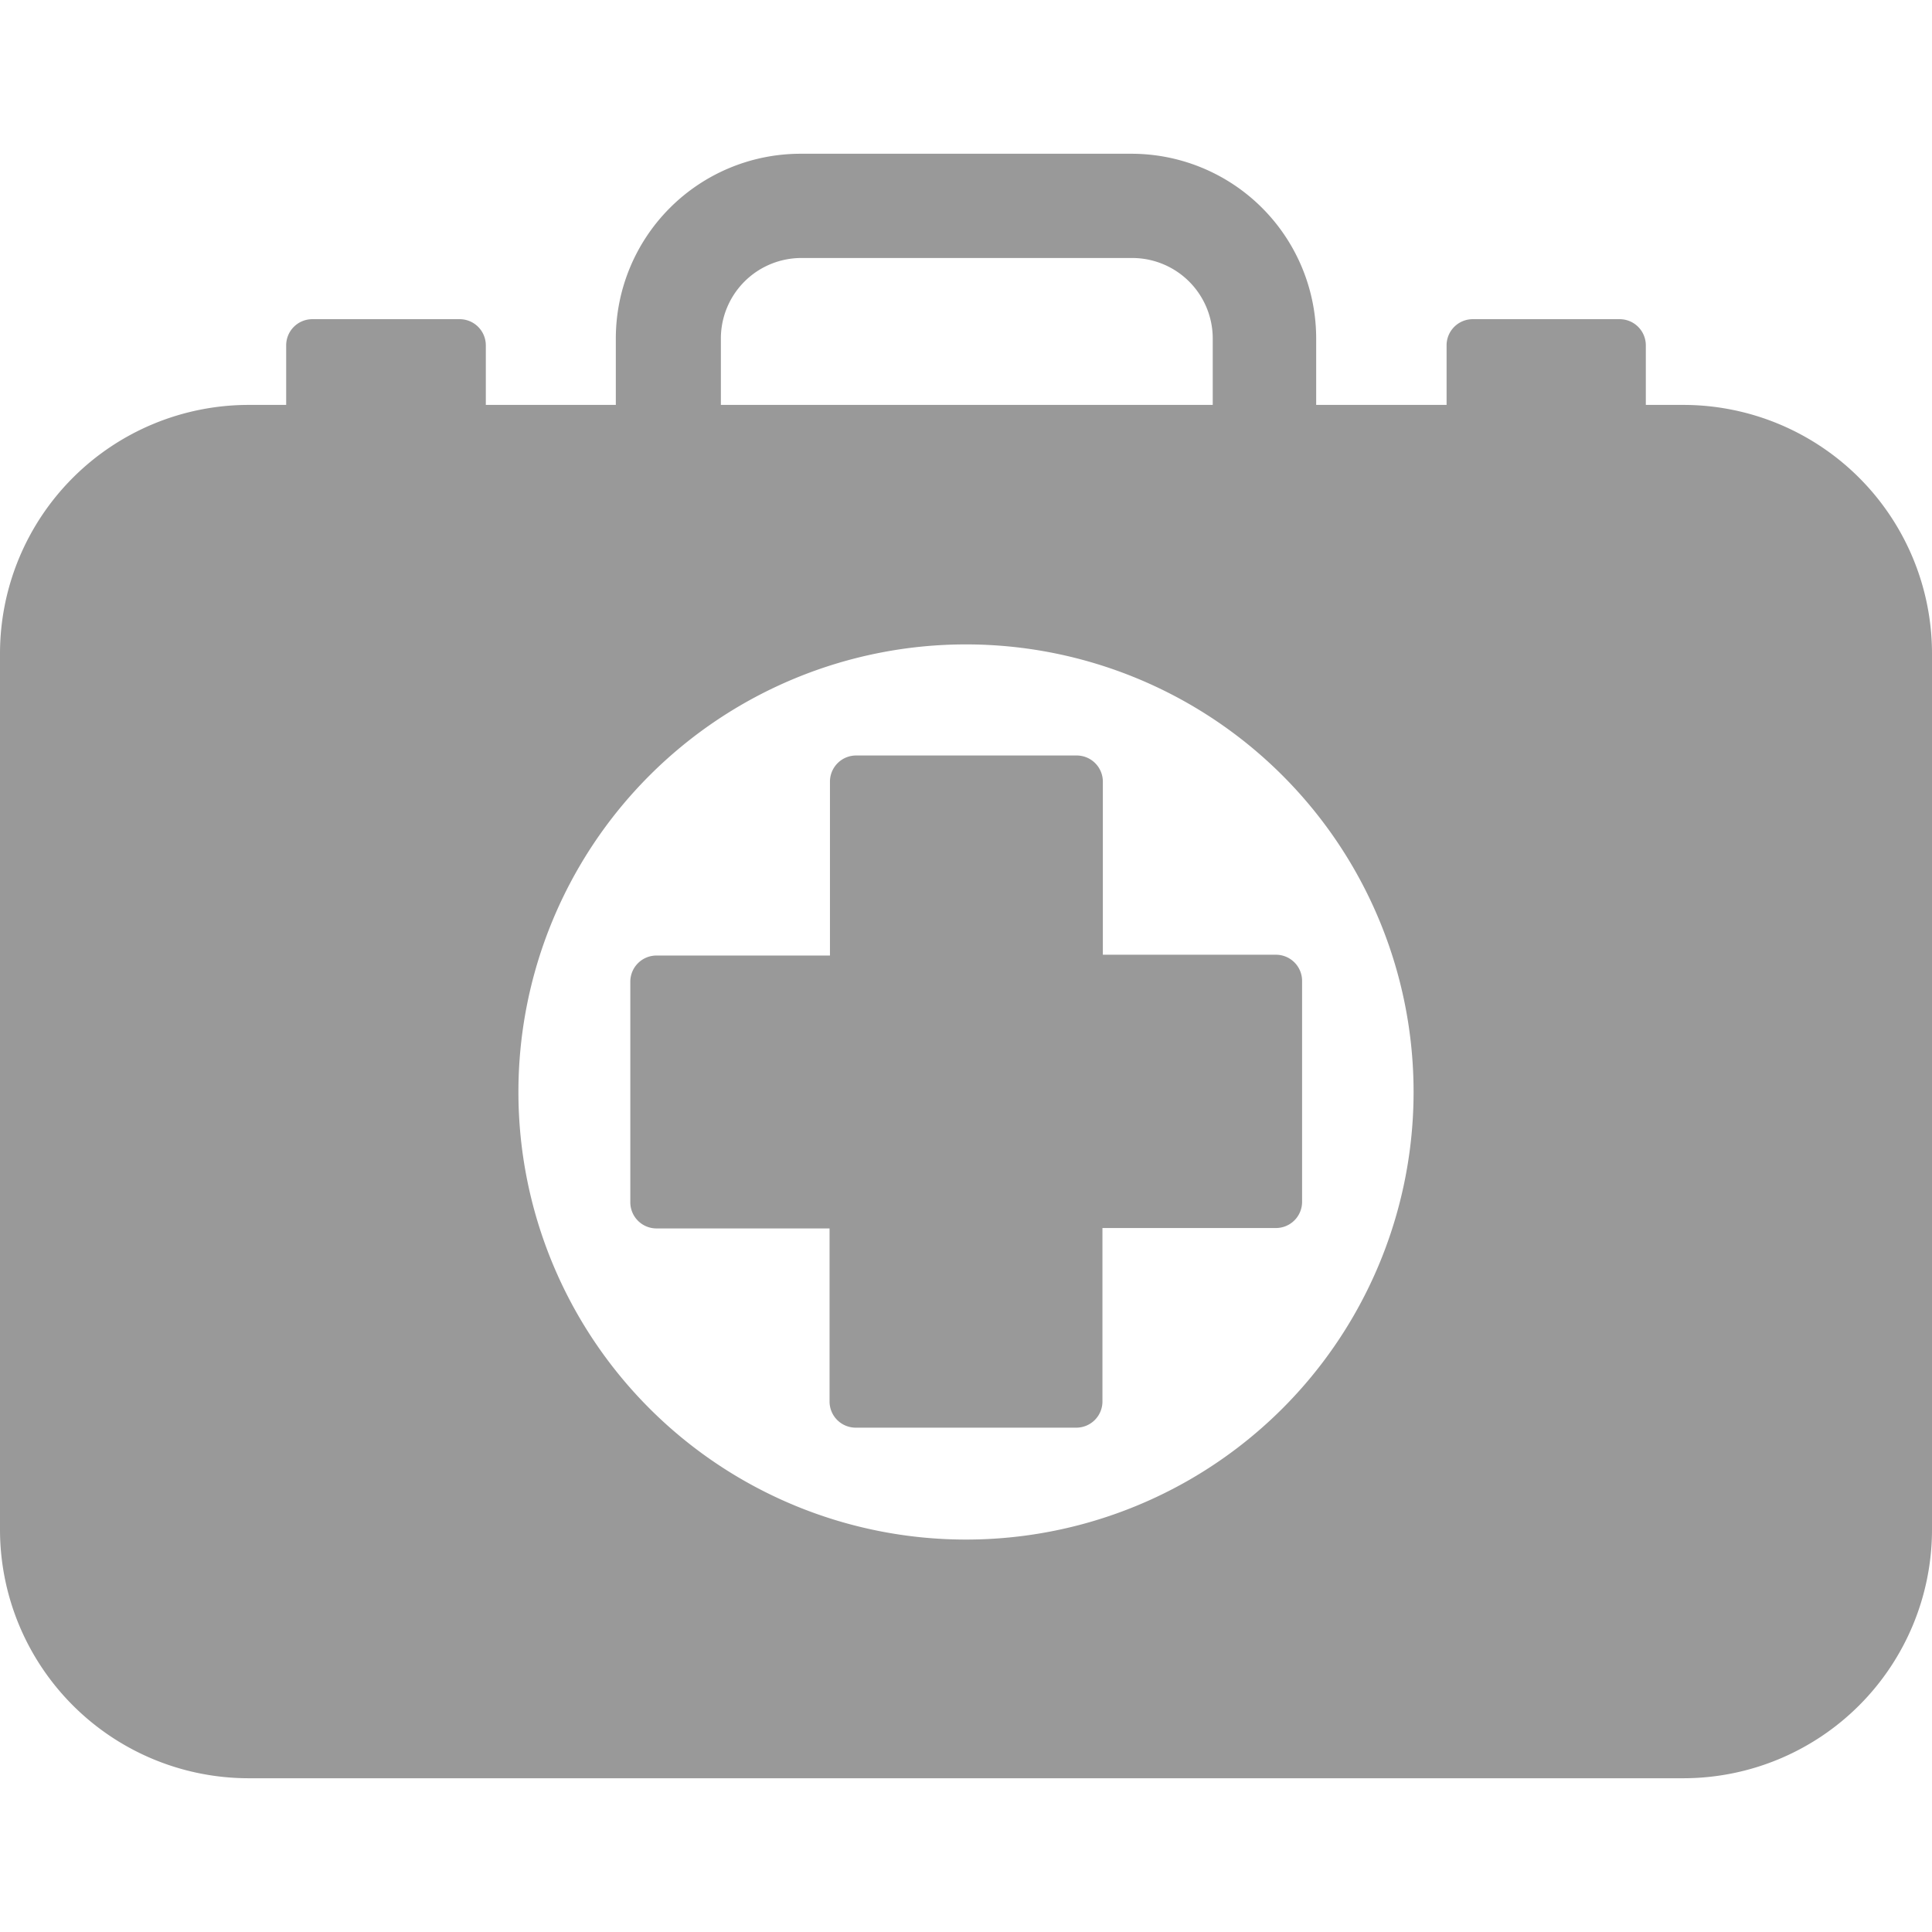 <svg id="Capa_1" data-name="Capa 1" xmlns="http://www.w3.org/2000/svg" viewBox="0 0 48 48"><defs><style>.cls-1{fill:#999;}</style></defs><title>medical-1</title><path class="cls-1" d="M41.82,10.06H40.89V8.58a0.65,0.65,0,0,0-.65-0.65H36.59a0.65,0.65,0,0,0-.65.65v1.48H32.7V8.41a4.59,4.59,0,0,0-4.59-4.59H19.89A4.59,4.59,0,0,0,15.3,8.41v1.65H12.07V8.58a0.65,0.65,0,0,0-.65-0.65H7.76a0.65,0.65,0,0,0-.65.65v1.48H6.18A6.18,6.18,0,0,0,0,16.24V38a6.18,6.18,0,0,0,6.18,6.18H41.82A6.18,6.18,0,0,0,48,38V16.24a6.18,6.18,0,0,0-6.18-6.18h0ZM17.91,8.41a2,2,0,0,1,2-2h8.22a2,2,0,0,1,2,2v1.65H17.91V8.41ZM24,38.25A11.12,11.12,0,1,1,35.12,27.12,11.12,11.12,0,0,1,24,38.25h0Zm8.35-8.39a0.65,0.65,0,0,1-.65.65H27.39v4.31a0.65,0.65,0,0,1-.65.65H21.26a0.65,0.65,0,0,1-.65-0.65v-4.3h-4.3a0.65,0.65,0,0,1-.65-0.65V24.39a0.65,0.65,0,0,1,.65-0.65h4.31V19.42a0.65,0.65,0,0,1,.65-0.65h5.48a0.65,0.65,0,0,1,.65.65v4.3h4.3a0.65,0.65,0,0,1,.65.65v5.48Zm0,0"/></svg>